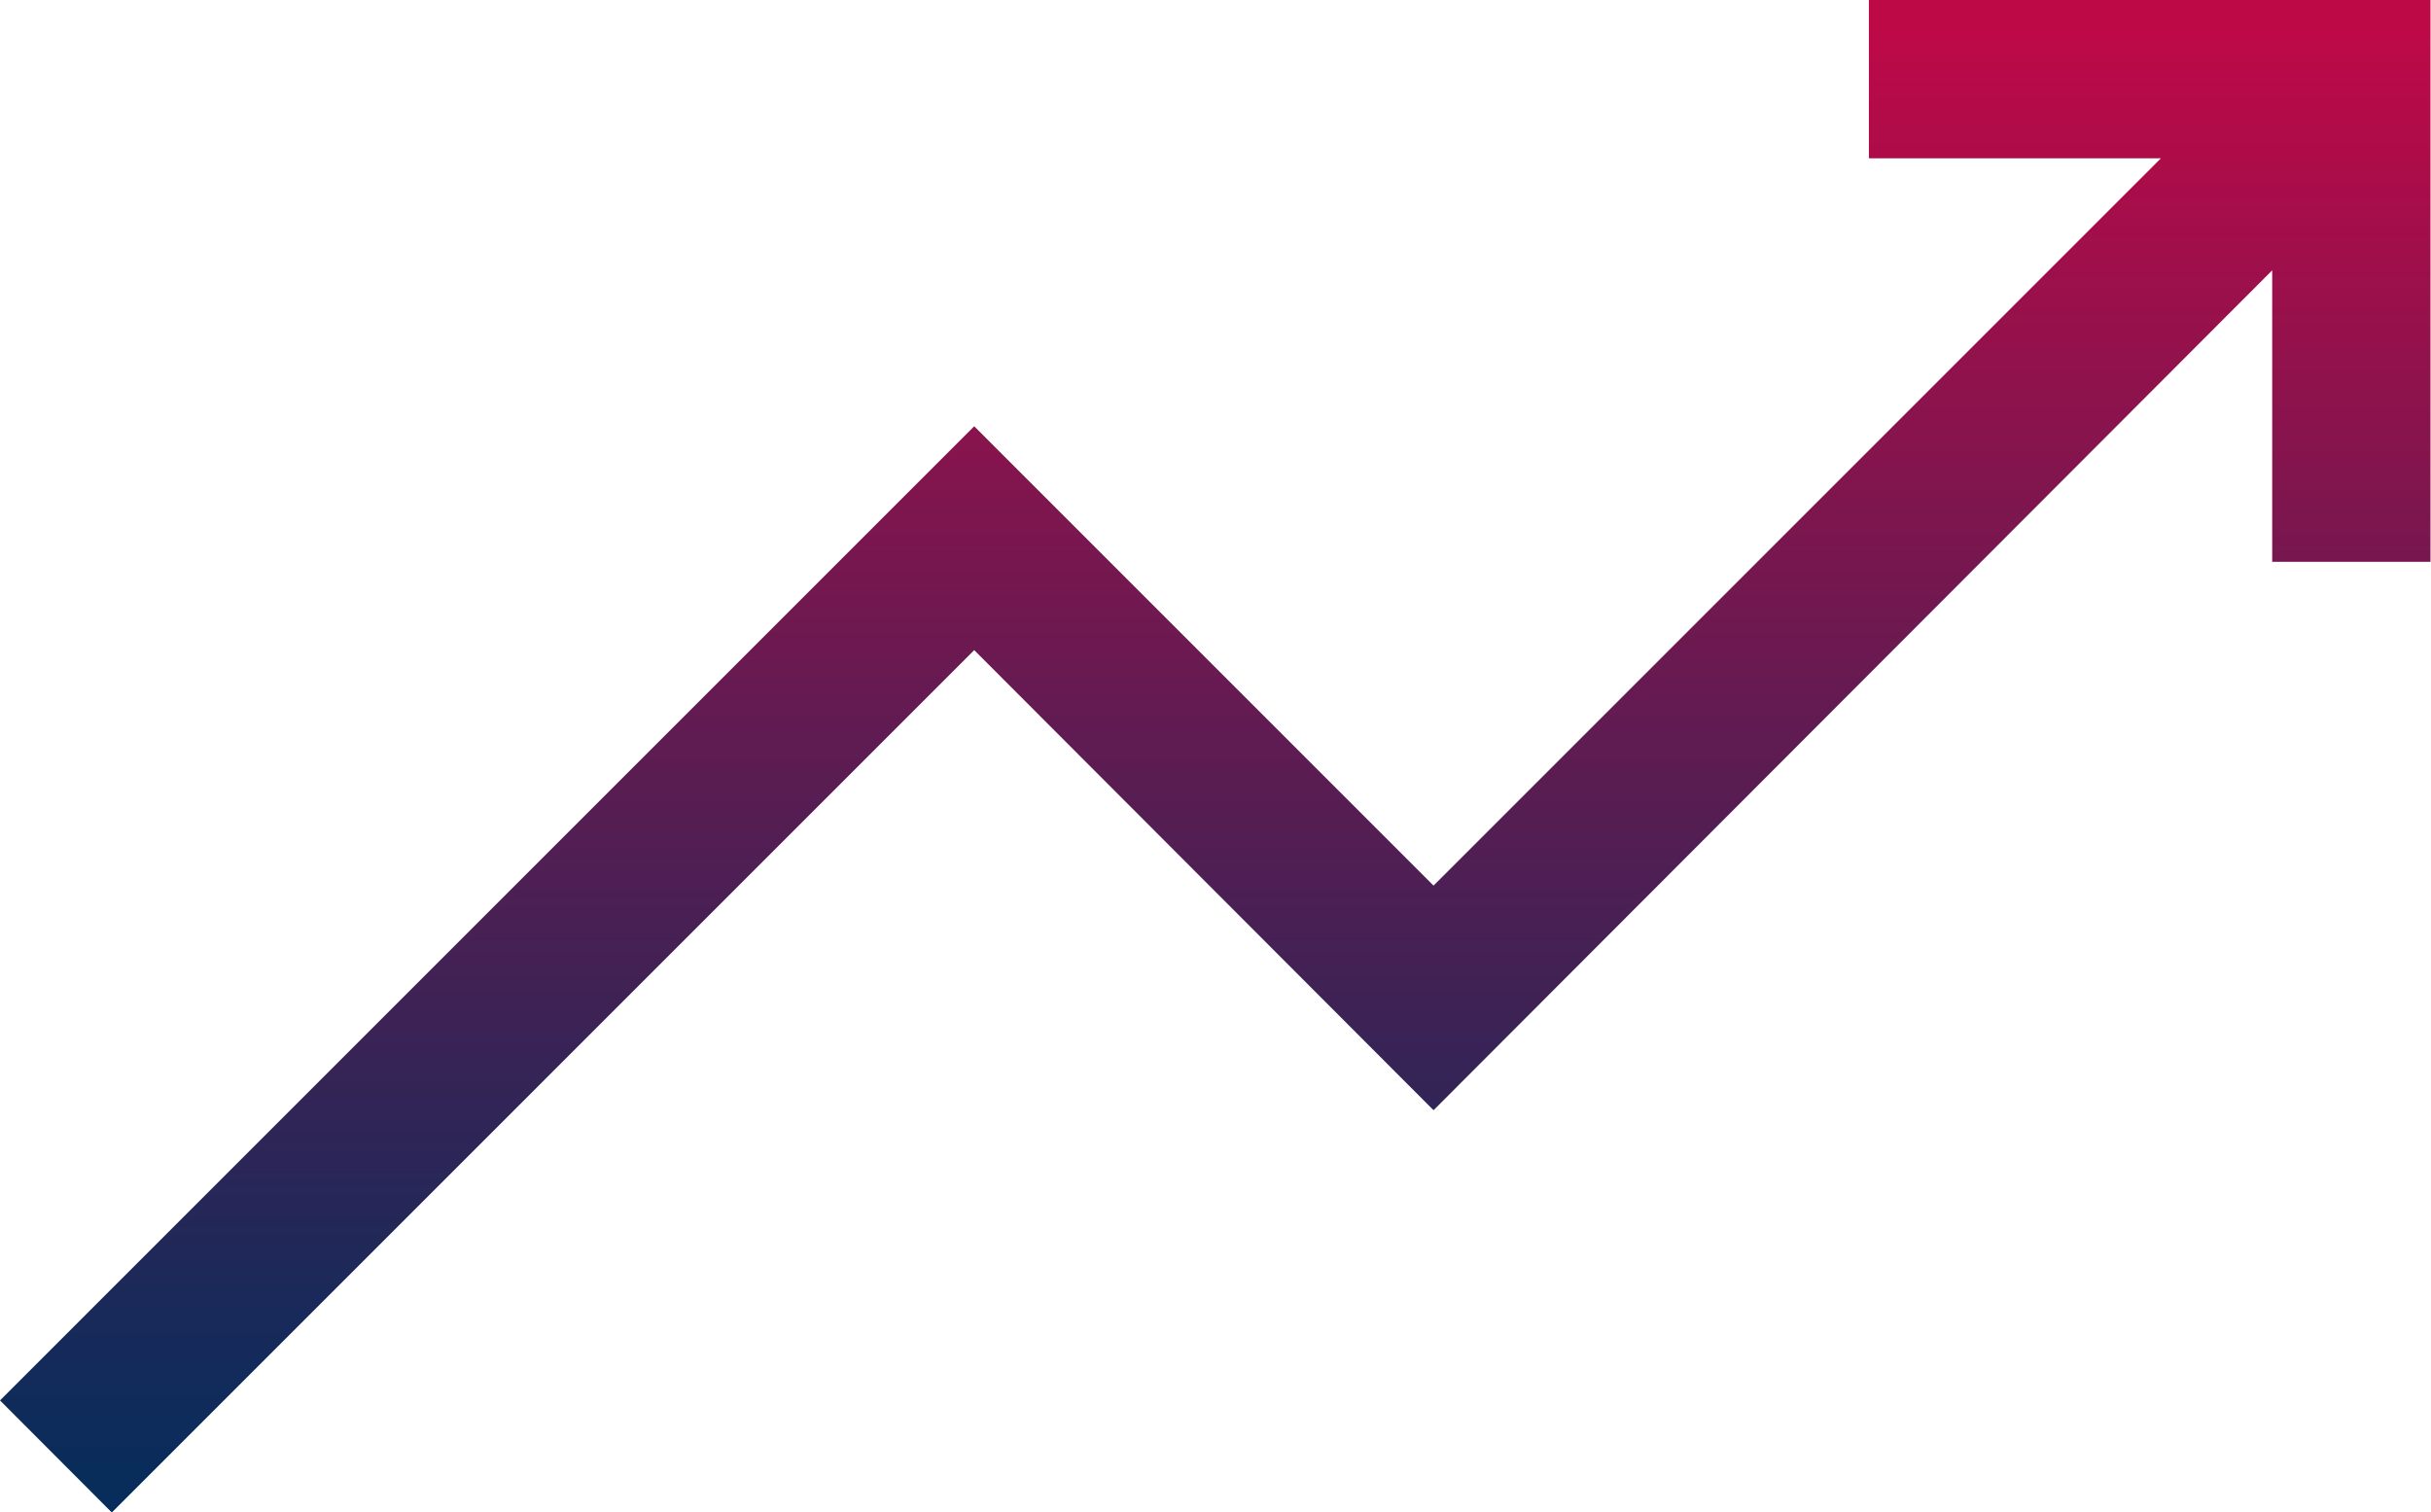 <?xml version="1.0" encoding="UTF-8"?> <svg xmlns="http://www.w3.org/2000/svg" xmlns:xlink="http://www.w3.org/1999/xlink" viewBox="0 0 94.15 58.58"><defs><style>.cls-1{fill:url(#Dégradé_sans_nom_3);}</style><linearGradient id="Dégradé_sans_nom_3" x1="-4116.93" y1="-586.37" x2="-4116.93" y2="-587.37" gradientTransform="matrix(94.15, 0, 0, -58.58, 387652.09, -34348.46)" gradientUnits="userSpaceOnUse"><stop offset="0" stop-color="#be0947"></stop><stop offset="0.48" stop-color="#5d1c52"></stop><stop offset="0.83" stop-color="#1b2959"></stop><stop offset="1" stop-color="#022e5c"></stop></linearGradient></defs><g id="Calque_2" data-name="Calque 2"><g id="Calque_1-2" data-name="Calque 1"><path id="arrow" class="cls-1" d="M72.38,0V6.13H83.69L55.52,34.3,37.73,16.51,0,54.24l4.33,4.34,33.4-33.4L55.52,43,88,10.47V21.76h6.13V0Z"></path></g></g></svg> 